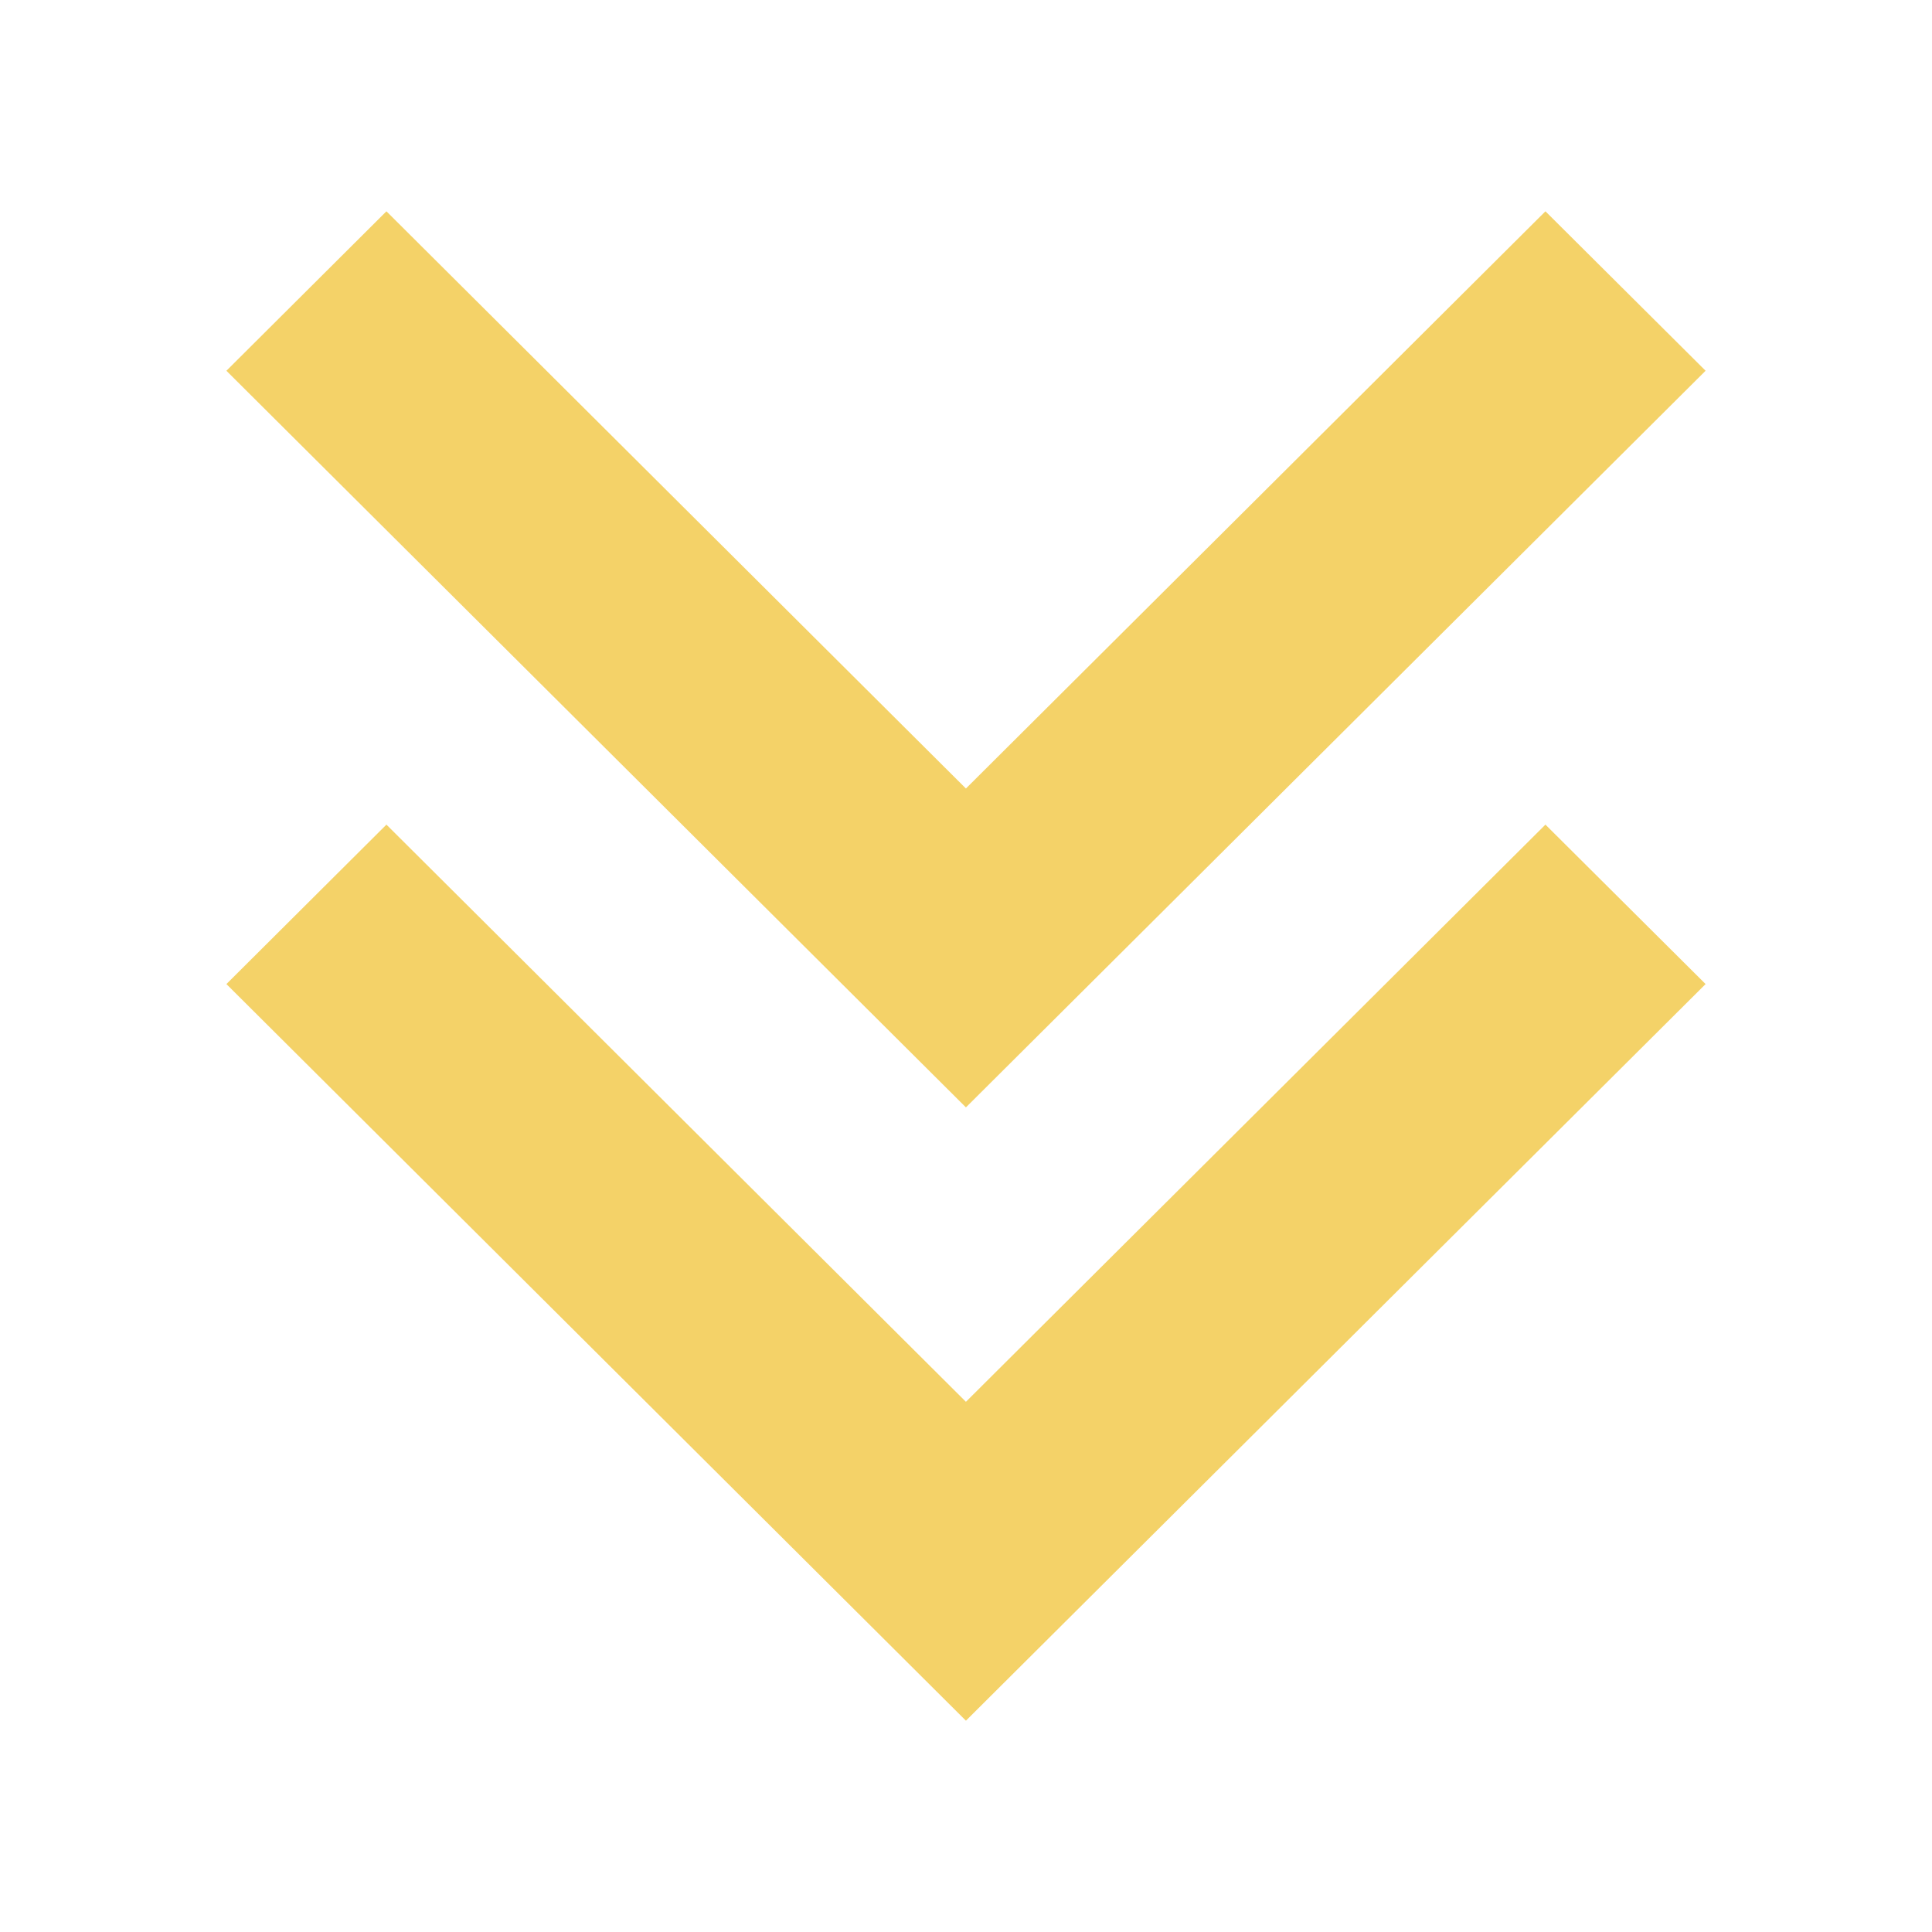 <svg width="128" height="128" viewBox="0 0 128 128" fill="none" xmlns="http://www.w3.org/2000/svg">
<path fill-rule="evenodd" clip-rule="evenodd" d="M113 24.563L102.389 14L63.995 52.241L25.602 14L15 24.564L63.995 73.367L113 24.563ZM63.995 114L113 65.197L102.389 54.633L63.995 92.873L25.602 54.633L15 65.197L63.995 114Z" fill="#F4D268"/>
</svg>
